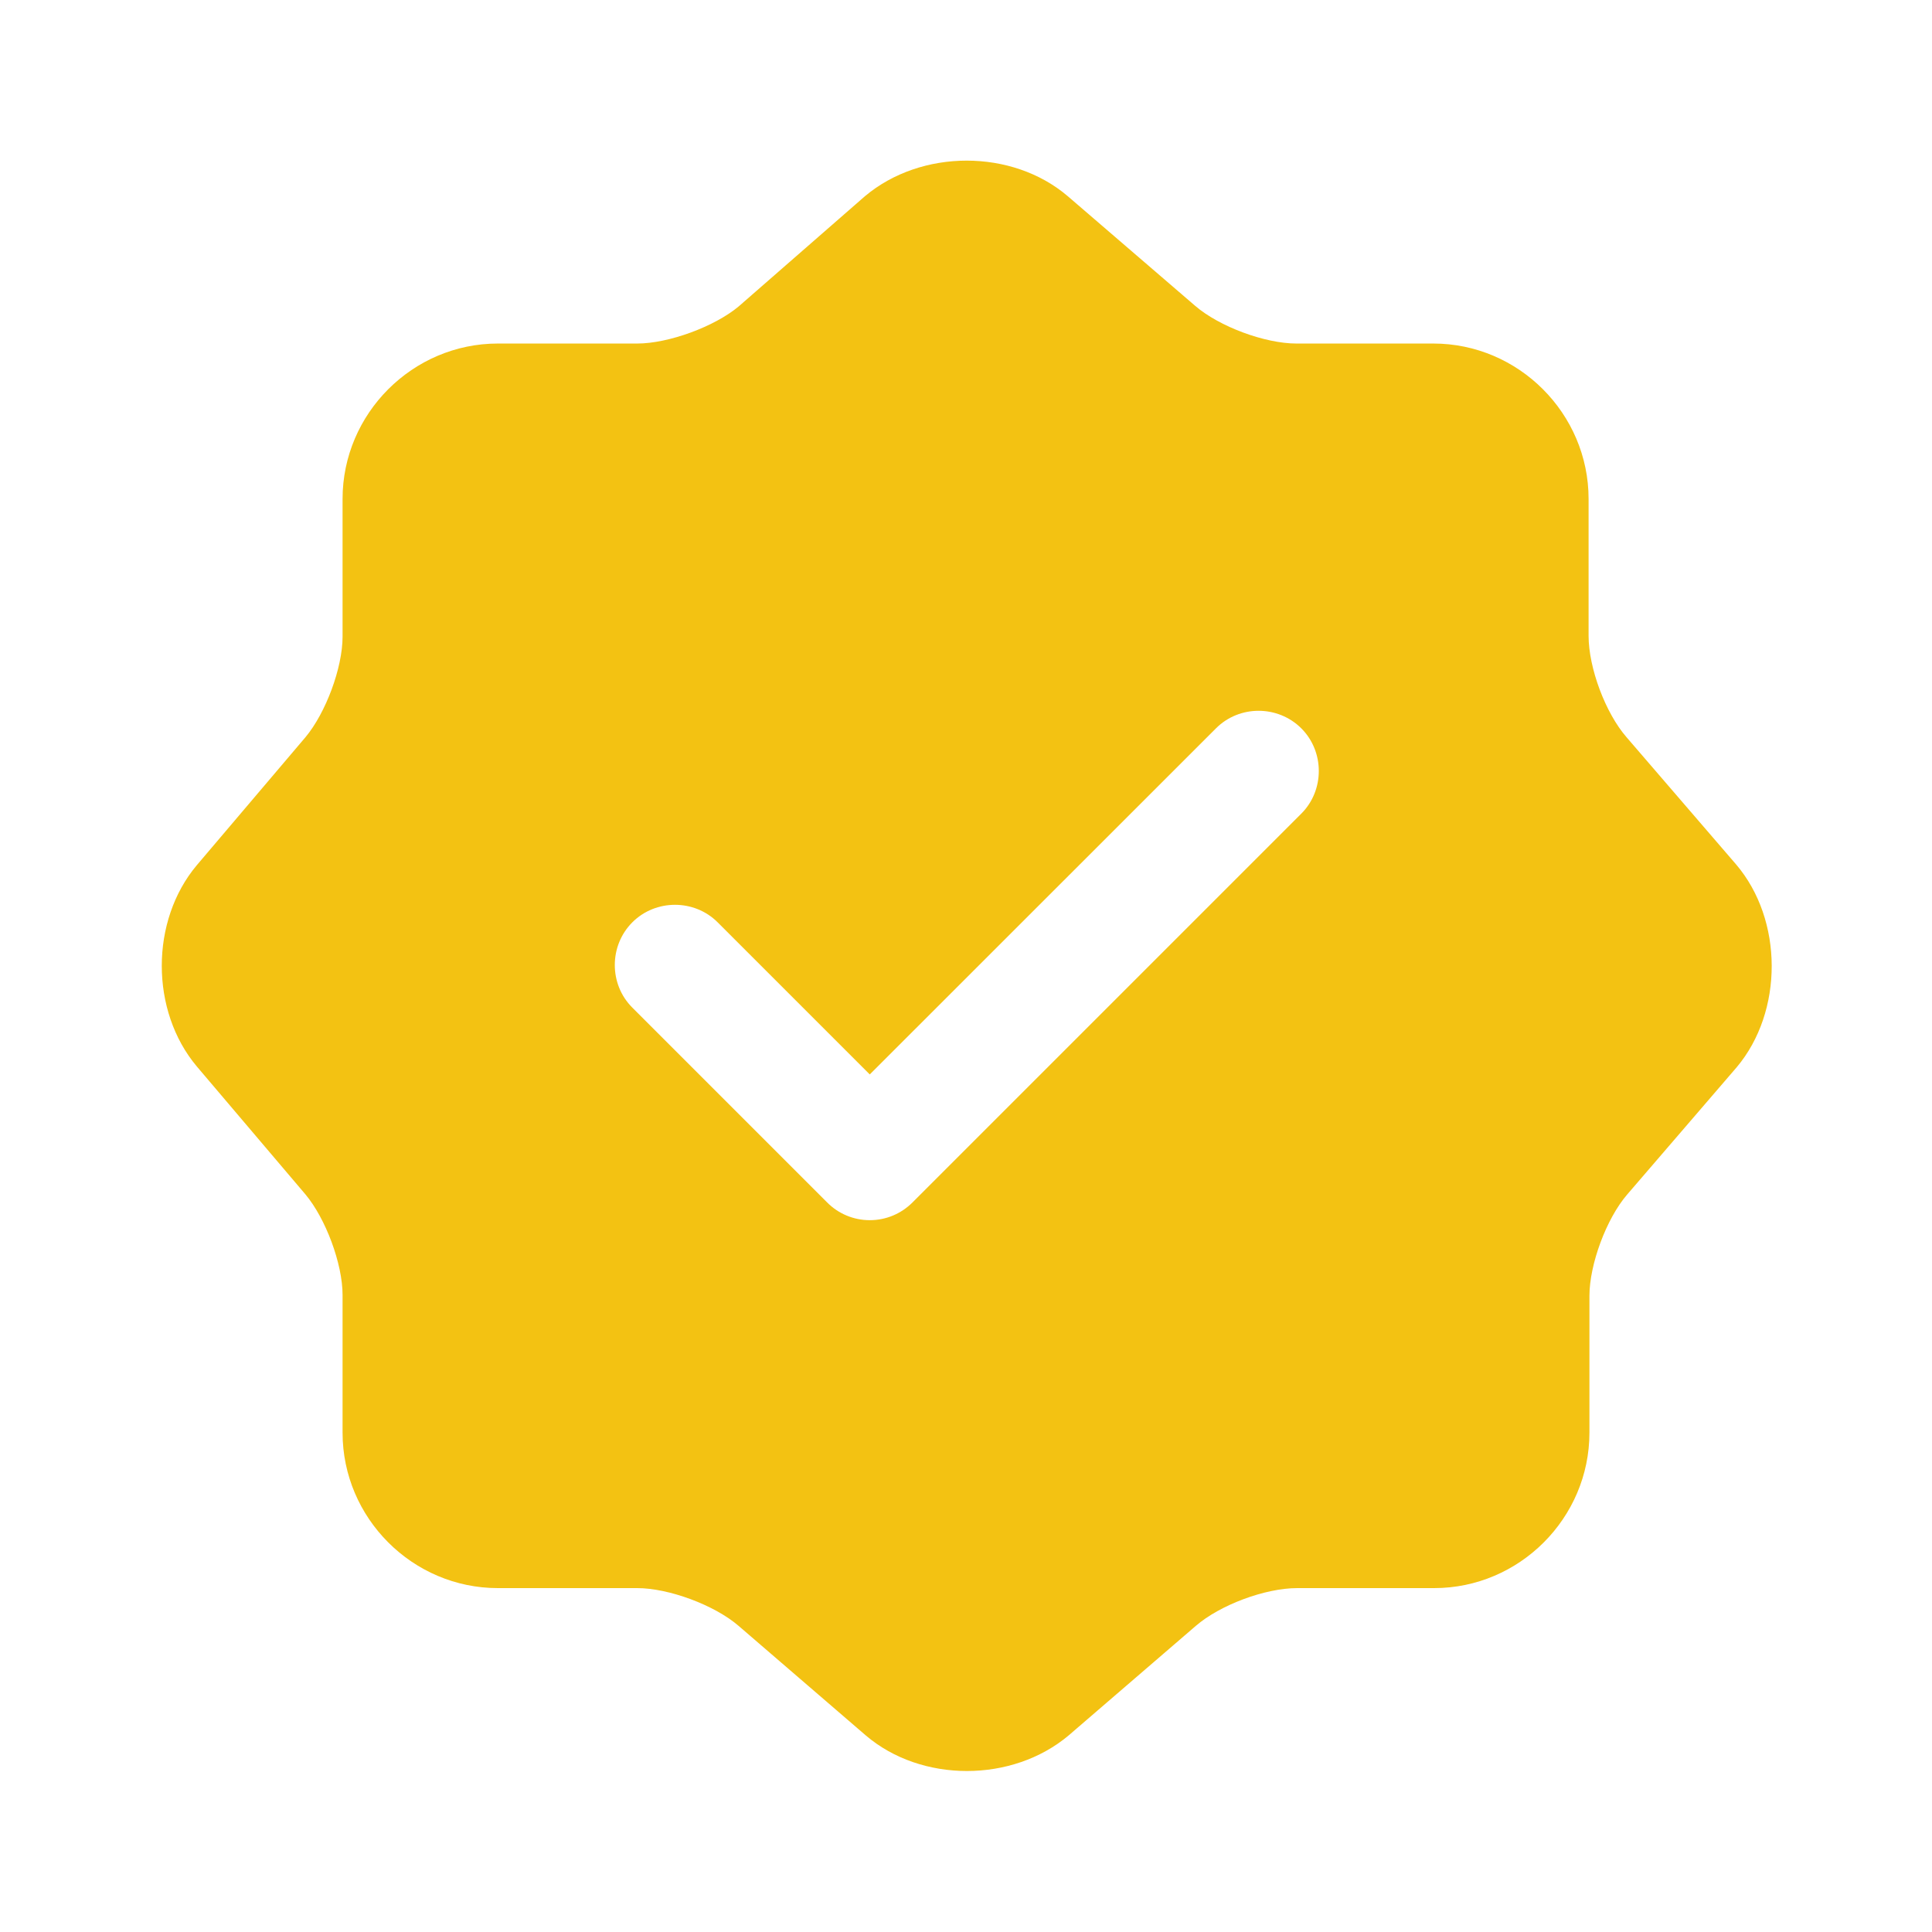 <svg width="16" height="16" viewBox="0 0 16 16" fill="none" xmlns="http://www.w3.org/2000/svg">
<path d="M14.377 7.158L13.47 6.105C13.296 5.905 13.156 5.532 13.156 5.265V4.132C13.156 3.425 12.576 2.845 11.87 2.845H10.736C10.476 2.845 10.097 2.705 9.897 2.532L8.843 1.625C8.383 1.232 7.63 1.232 7.163 1.625L6.117 2.538C5.917 2.705 5.537 2.845 5.277 2.845H4.123C3.417 2.845 2.837 3.425 2.837 4.132V5.272C2.837 5.532 2.697 5.905 2.53 6.105L1.63 7.165C1.243 7.625 1.243 8.372 1.63 8.832L2.53 9.892C2.697 10.092 2.837 10.465 2.837 10.725V11.865C2.837 12.572 3.417 13.152 4.123 13.152H5.277C5.537 13.152 5.917 13.292 6.117 13.465L7.17 14.372C7.63 14.765 8.383 14.765 8.85 14.372L9.903 13.465C10.103 13.292 10.476 13.152 10.743 13.152H11.877C12.583 13.152 13.163 12.572 13.163 11.865V10.732C13.163 10.472 13.303 10.092 13.476 9.892L14.383 8.838C14.77 8.378 14.77 7.618 14.377 7.158ZM10.777 6.738L7.557 9.958C7.463 10.052 7.337 10.105 7.203 10.105C7.07 10.105 6.943 10.052 6.85 9.958L5.237 8.345C5.043 8.152 5.043 7.832 5.237 7.638C5.43 7.445 5.75 7.445 5.943 7.638L7.203 8.898L10.07 6.032C10.263 5.838 10.583 5.838 10.777 6.032C10.97 6.225 10.97 6.545 10.777 6.738Z" fill="#F3C212"/>
</svg>
